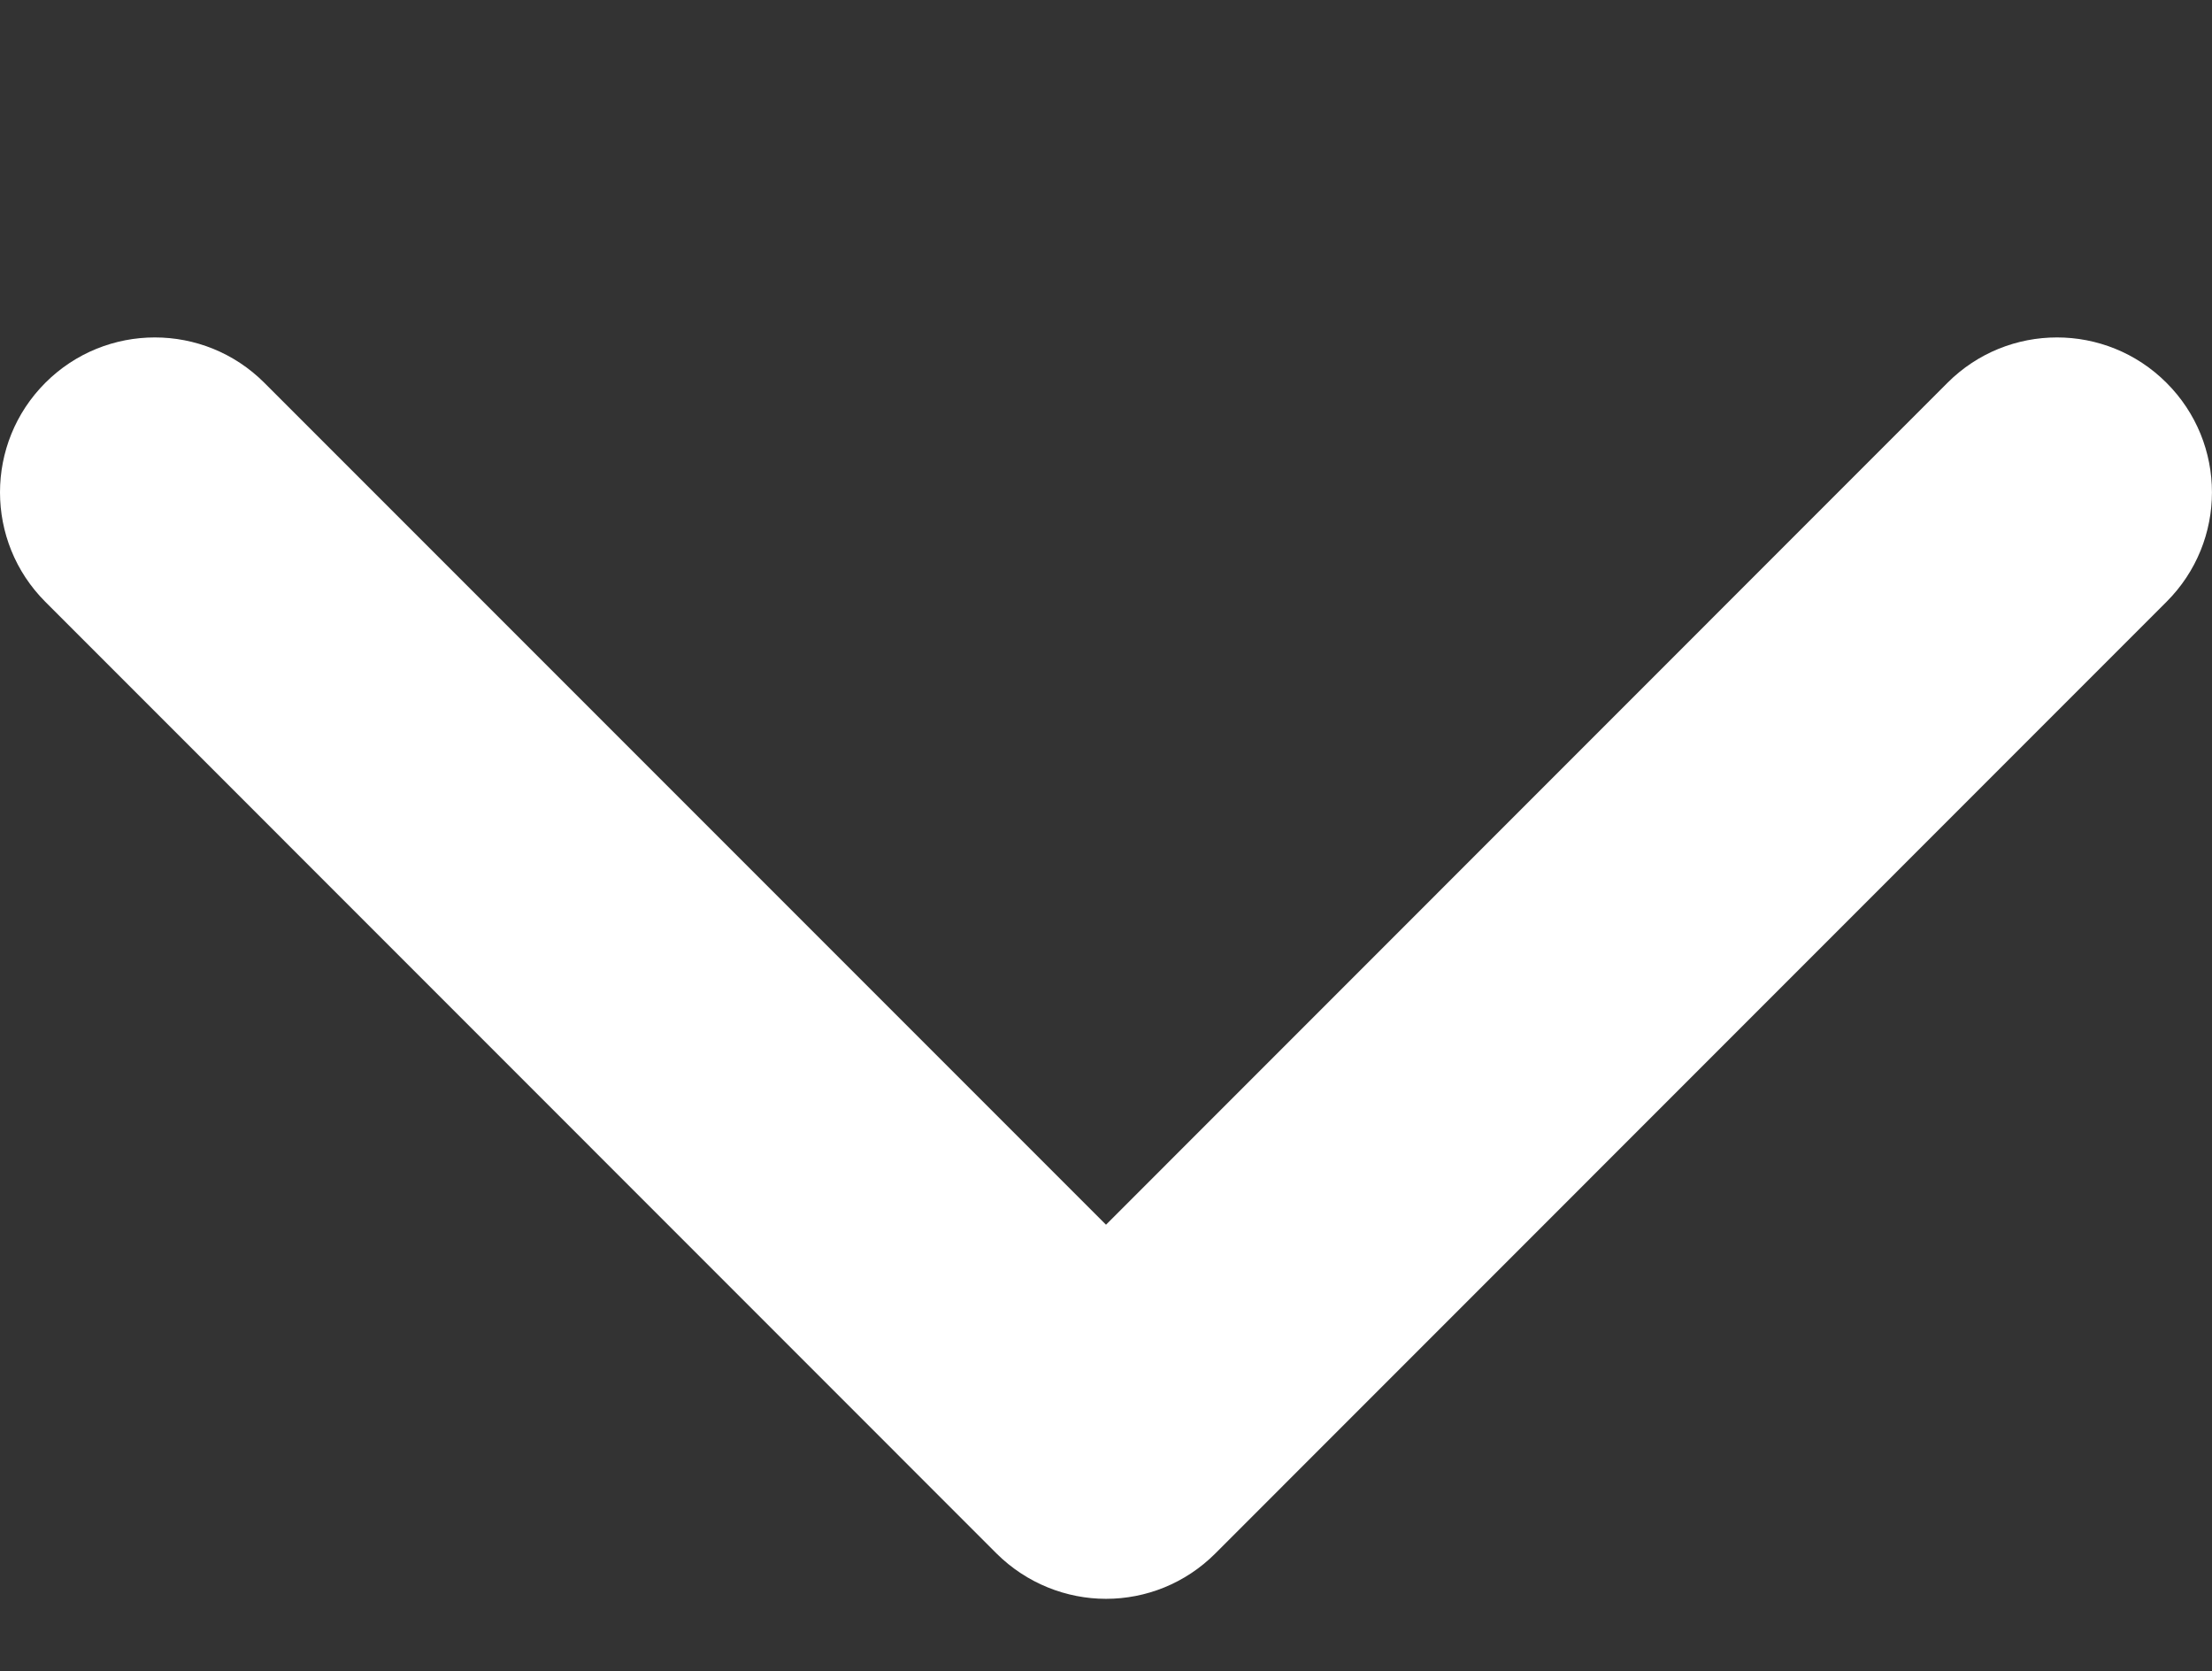 <?xml version="1.0" encoding="utf-8"?>
<!-- Generator: Adobe Illustrator 15.0.0, SVG Export Plug-In . SVG Version: 6.00 Build 0)  -->
<!DOCTYPE svg PUBLIC "-//W3C//DTD SVG 1.1//EN" "http://www.w3.org/Graphics/SVG/1.1/DTD/svg11.dtd">
<svg version="1.1" id="Capa_1" xmlns="http://www.w3.org/2000/svg" xmlns:xlink="http://www.w3.org/1999/xlink" x="0px" y="0px"
	 width="12px" height="9.063px" viewBox="4 4.75 12 9.063" enable-background="new 4 4.75 12 9.063" xml:space="preserve">
<rect x="4" y="4.75" width="12" height="9.063" fill="#333333" stroke="none"/>
<g>
	<path fill="#FFFFFF" d="M10,13.421c-0.214,0-0.43-0.083-0.594-0.246l-5.16-5.161c-0.328-0.328-0.328-0.86,0-1.188
		s0.86-0.328,1.188,0L10,11.392l4.565-4.566c0.328-0.328,0.86-0.328,1.188,0c0.329,0.328,0.329,0.86,0,1.188l-5.16,5.161
		C10.43,13.338,10.216,13.421,10,13.421z"/>
</g>
</svg>
